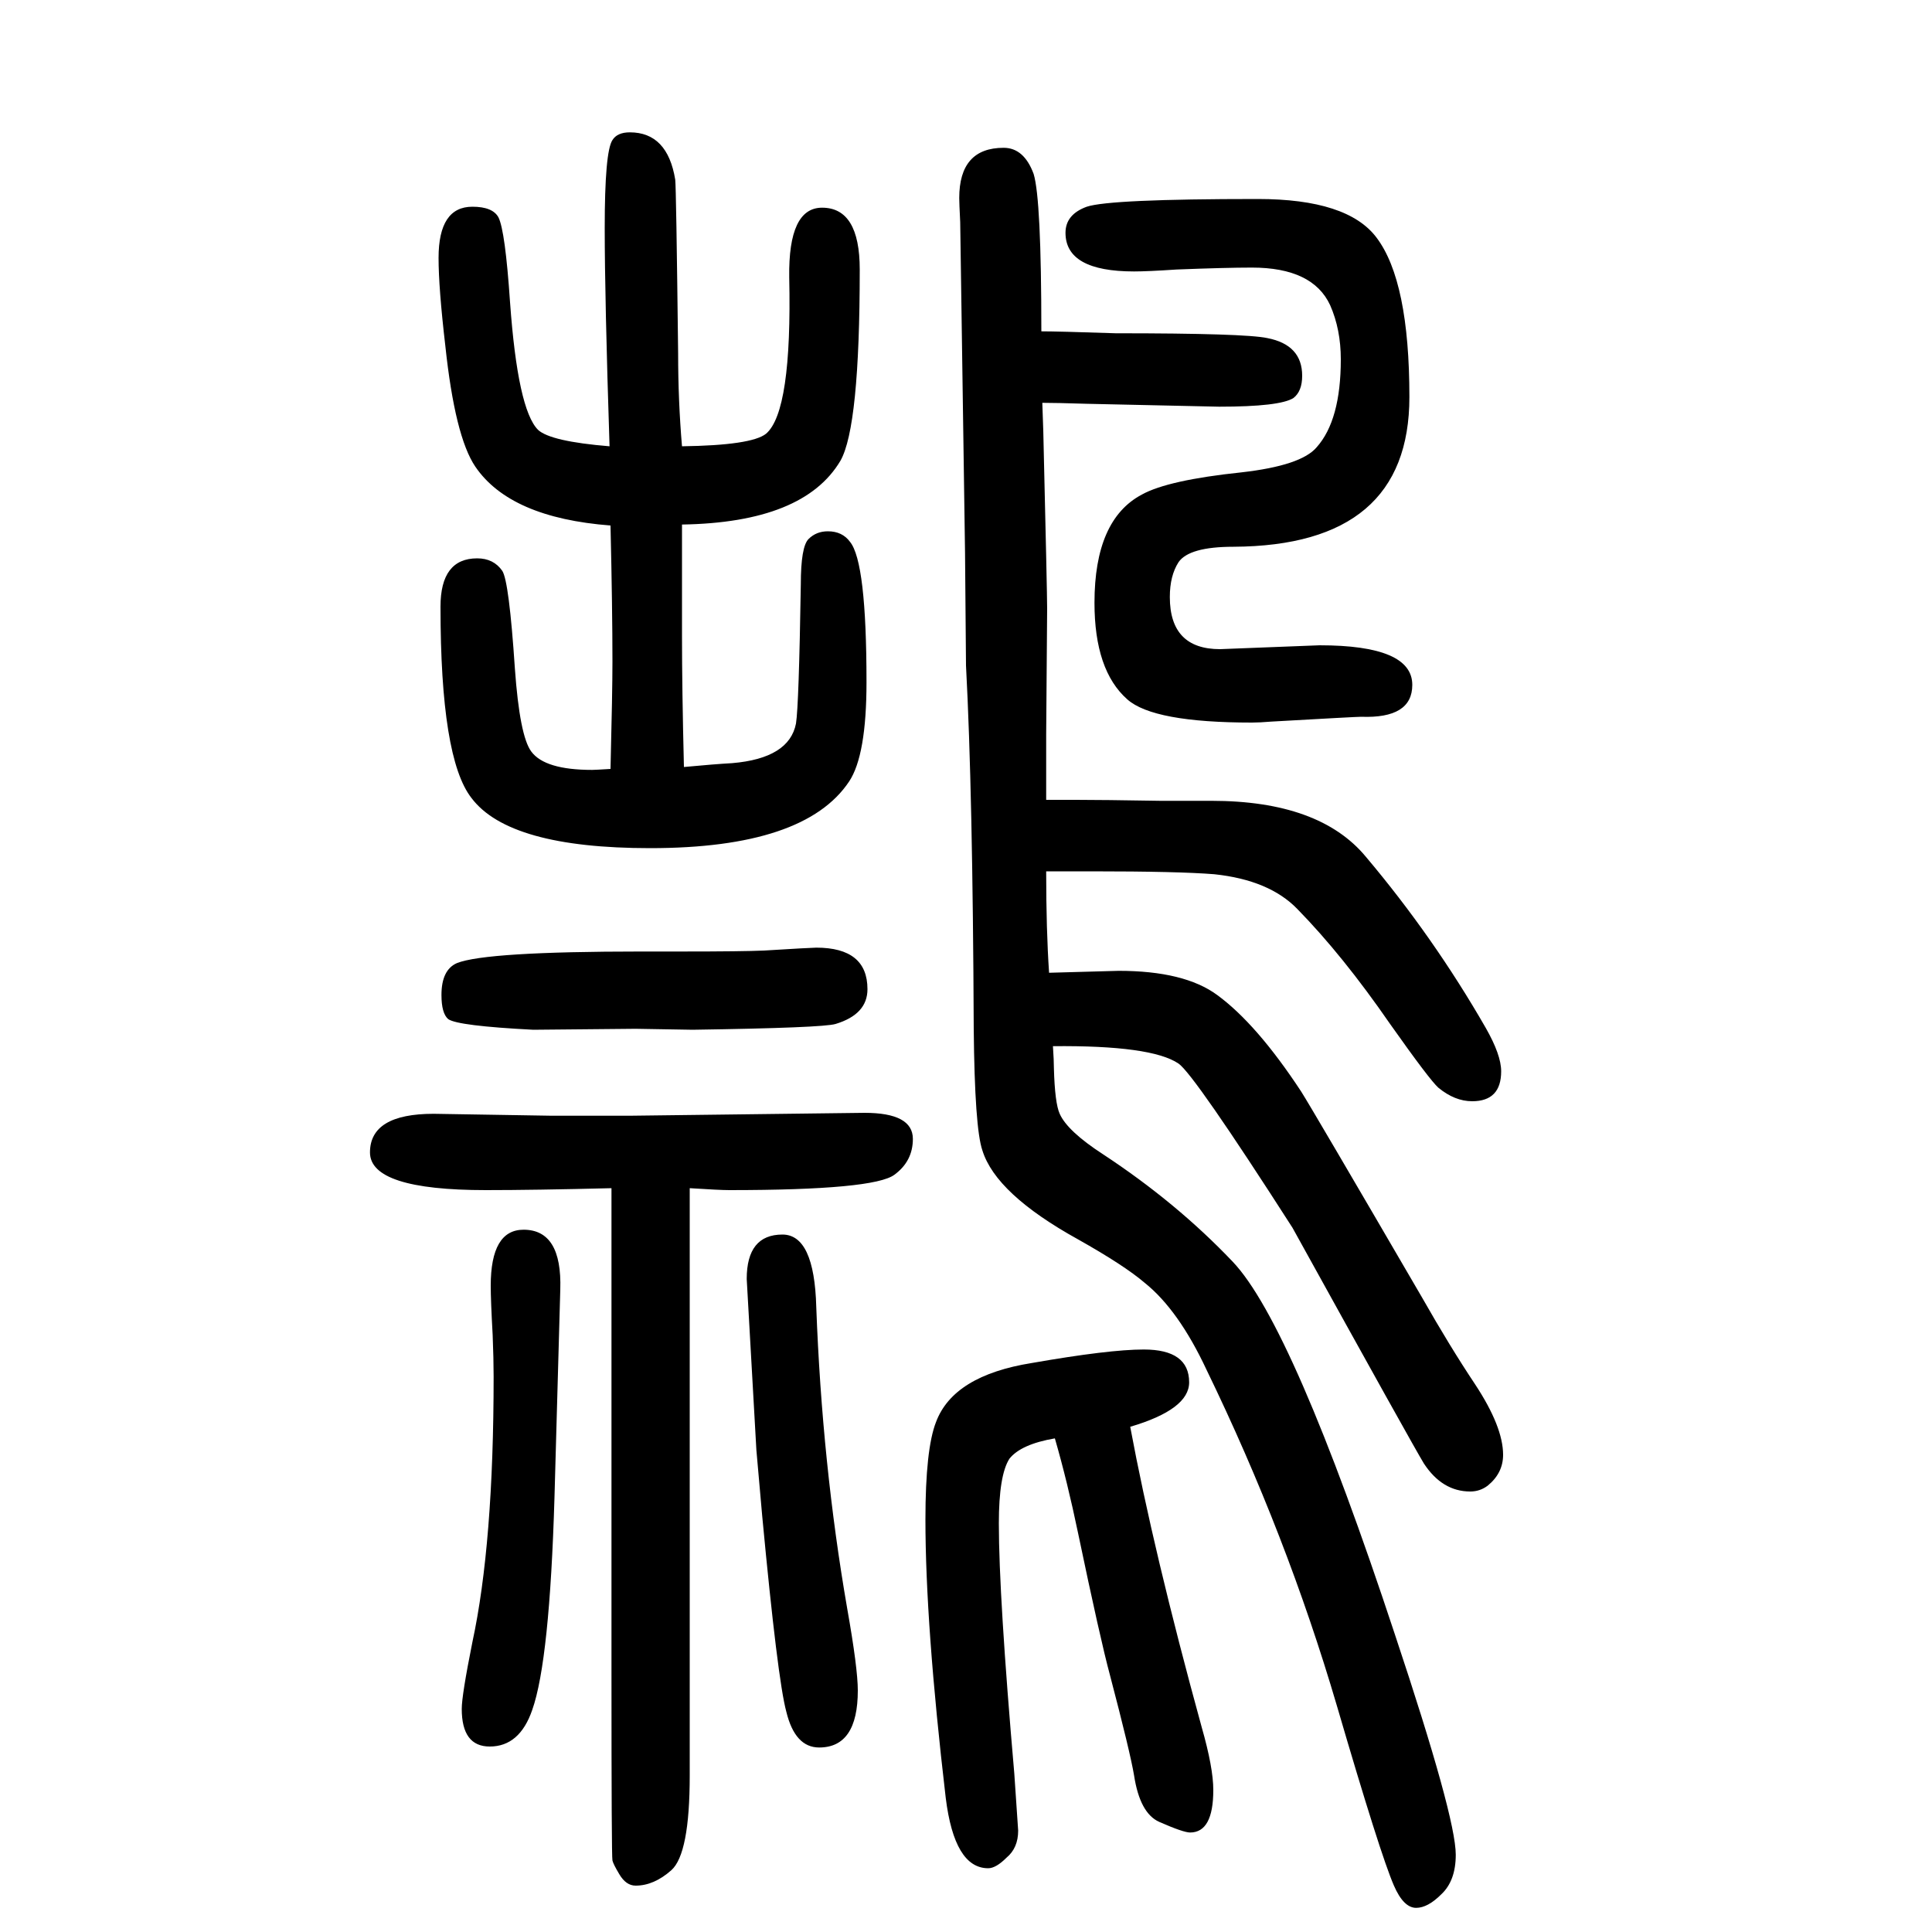 <svg xmlns="http://www.w3.org/2000/svg" xmlns:xlink="http://www.w3.org/1999/xlink" height="100" width="100" version="1.1"><path d="M1090 567q1 -15 1 -23q1 -36 6 -47q8 -18 45 -42q76 -50 134 -111q62 -65 168 -386q63 -189 63 -228q0 -27 -15 -41q-14 -14 -26 -14q-13 0 -23 23q-14 32 -59 186q-52 177 -135 348q-29 62 -64 90q-21 18 -69 45q-85 47 -99 92q-8 23 -9 126q-1 245 -8 376l-1 117
l-2 137l-3 205q-1 20 -1 25q0 52 46 52q21 0 31 -27q8 -26 8 -163q17 0 77 -2q134 0 157 -5q36 -7 36 -39q0 -16 -9 -23q-14 -9 -77 -9l-137 3q-32 1 -46 1l1 -29q4 -168 4 -184l-1 -130v-68h31q27 0 87 -1h53q112 0 160 -58q70 -83 124 -177q16 -28 16 -45q0 -31 -30 -31
q-18 0 -35 14q-9 8 -50 66q-49 71 -96 119q-29 30 -86 36q-37 3 -127 3h-47q0 -61 3 -105q68 2 72 2q68 0 102 -25q41 -30 87 -100q12 -19 125 -213q29 -51 55 -90q29 -44 29 -73q0 -19 -16 -32q-8 -6 -18 -6q-29 0 -48 29q-11 18 -136 244q-102 159 -118 170
q-28 19 -130 18zM1170 173q24 -129 74 -311q12 -42 12 -65q0 -44 -24 -44q-7 0 -32 11q-20 9 -26 48q-4 24 -25 104q-10 37 -33 147q-11 53 -24 98q-35 -6 -47 -21q-11 -17 -11 -67q0 -75 16 -259q4 -58 4 -59q0 -18 -12 -28q-11 -11 -19 -11q-35 0 -44 73q-21 179 -21 288
q0 73 11 101q18 48 99 61q80 14 116 14q47 0 47 -34q0 -28 -61 -46zM580 315l-6 -215q-5 -169 -23 -220q-13 -38 -44 -38q-29 0 -29 39q0 14 11 69q22 102 22 275q0 18 -1 43q-2 36 -2 51q0 58 34 58q40 0 38 -62zM632 1106q-104 8 -140 61q-21 31 -31 125q-7 60 -7 91
q0 53 35 53q21 0 27 -11q7 -14 12 -88q8 -111 29 -132q13 -12 74 -17q-5 154 -5 226q0 79 8 91q5 8 18 8q39 0 47 -49q1 -8 3 -180q0 -49 4 -96q72 1 87 13q27 23 24 162q-1 72 34 72q39 0 39 -64q0 -163 -20 -198q-38 -64 -164 -66v-115q0 -55 2 -136q32 3 50 4q59 5 66 41
q3 19 5 144q0 39 8 47t20 8q15 0 23 -11q17 -21 17 -145q0 -76 -18 -103q-46 -69 -206 -69q-146 0 -185 52q-32 41 -32 198q0 50 38 50q17 0 26 -13q7 -11 13 -101q5 -70 17 -86q14 -19 63 -19q3 0 19 1q2 80 2 111q0 55 -2 141zM810 372q33 0 35 -75q6 -162 32 -312
q11 -62 11 -85q0 -59 -40 -59q-25 0 -34 37q-9 33 -25 203l-6 68q-10 175 -10 177q0 46 37 46zM664 665h42q63 0 85 1q49 3 54 3q53 0 53 -43q0 -26 -33 -36q-13 -4 -148 -6l-59 1l-106 -1q-78 4 -88 11q-7 6 -7 25q0 26 16 33q30 12 191 12zM1366 982q96 0 96 -41
q0 -35 -53 -33q-5 0 -93 -5q-12 -1 -20 -1q-102 0 -129 24q-34 30 -34 100q0 86 49 112q27 15 103 23q62 7 78 26q25 28 25 91q0 31 -11 56q-18 39 -81 39q-27 0 -78 -2q-30 -2 -44 -2q-71 0 -71 40q0 19 22 27q24 8 177 8q93 0 123 -40q34 -45 34 -165q0 -154 -182 -155
q-46 0 -57 -16q-9 -14 -9 -36q0 -54 52 -54zM714 420v-608q0 -81 -19 -98q-18 -16 -37 -16q-10 0 -17 12q-6 10 -7 14t-1 193v503q-80 -2 -130 -2q-120 0 -120 39q0 40 66 40l122 -2h81l243 3q50 0 50 -27q0 -23 -19 -37q-21 -16 -171 -16q-10 0 -41 2z" style="" transform="scale(0.05 -0.05) translate(0 -1650)"/></svg>